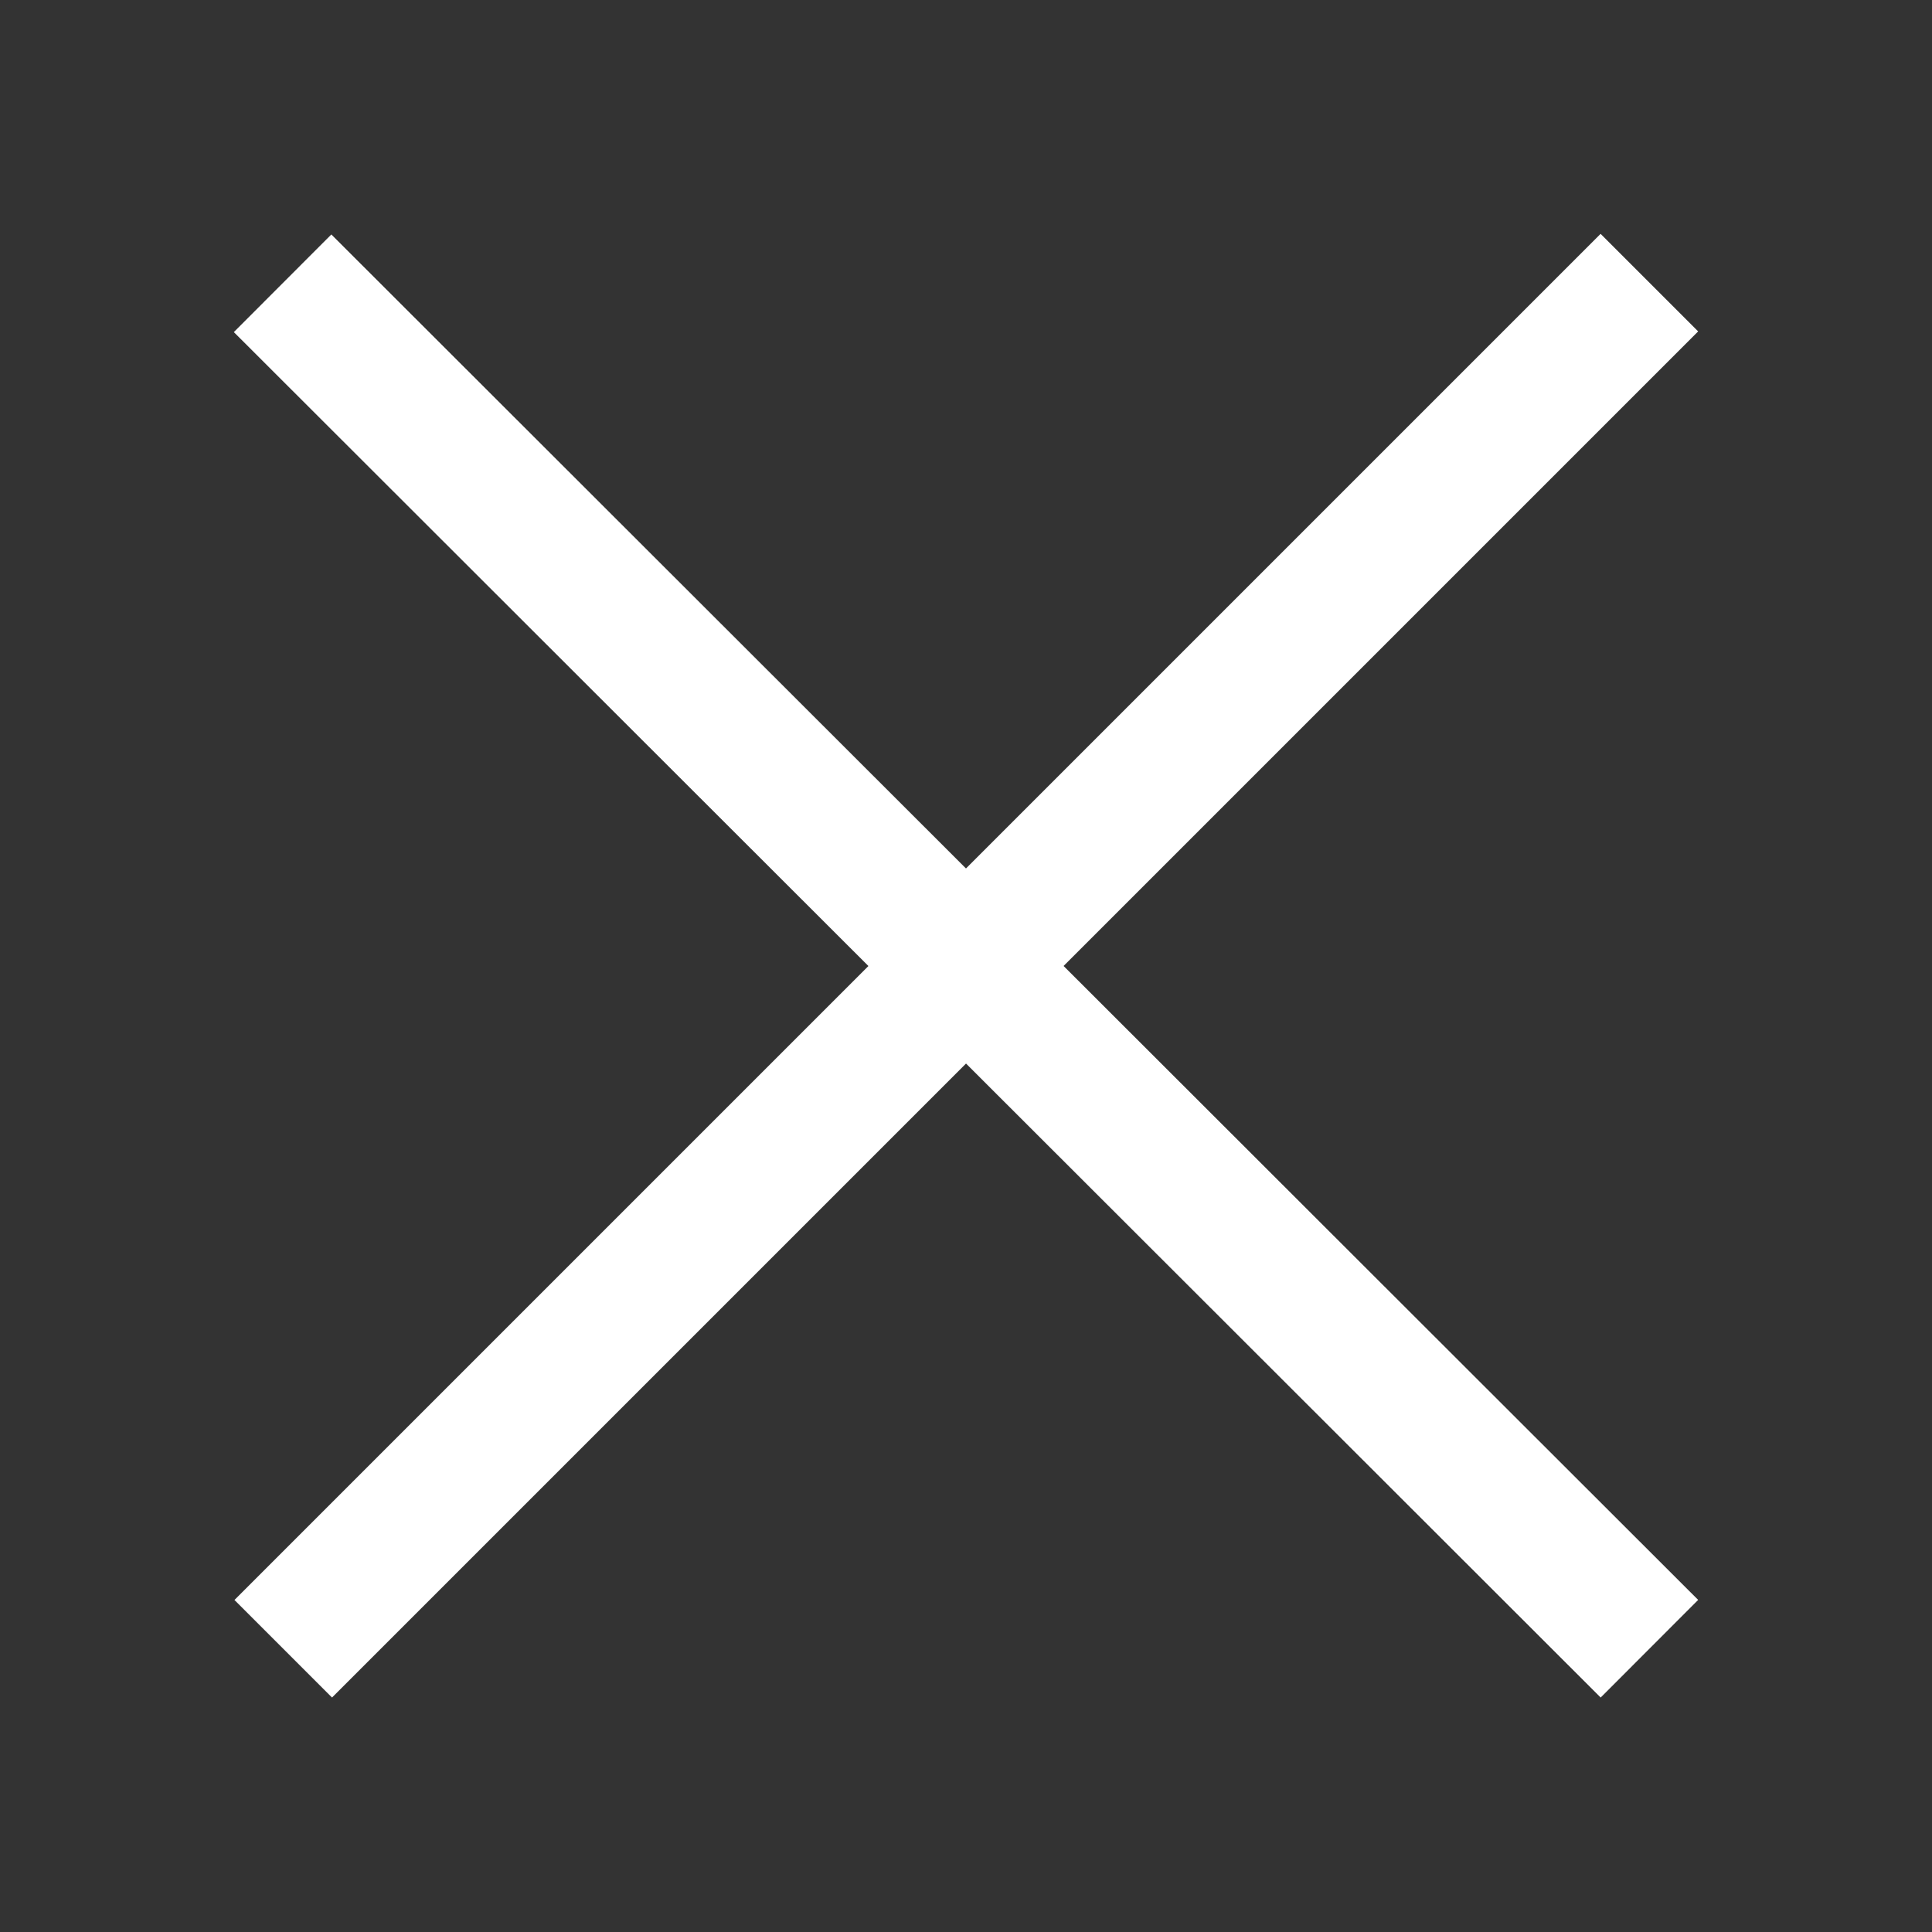 <?xml version="1.0" encoding="UTF-8" standalone="no"?><!DOCTYPE svg PUBLIC "-//W3C//DTD SVG 1.1//EN" "http://www.w3.org/Graphics/SVG/1.1/DTD/svg11.dtd"><svg width="28px" height="28px" version="1.1" xmlns="http://www.w3.org/2000/svg" xmlns:xlink="http://www.w3.org/1999/xlink" xml:space="preserve" xmlns:serif="http://www.serif.com/" style="fill-rule:evenodd;clip-rule:evenodd;stroke-linejoin:round;stroke-miterlimit:2;"><rect width="100%" height="100%" fill="#333333" stroke="none"/><path d="M24.611,23.187l-19.809,-19.789l-1.413,1.415l19.809,19.789l1.413,-1.415Z" style="fill:#fff;"/><path d="M23.197,3.389l-19.799,19.799l1.414,1.414l19.799,-19.799l-1.414,-1.414Z" style="fill:#fff;"/></svg>